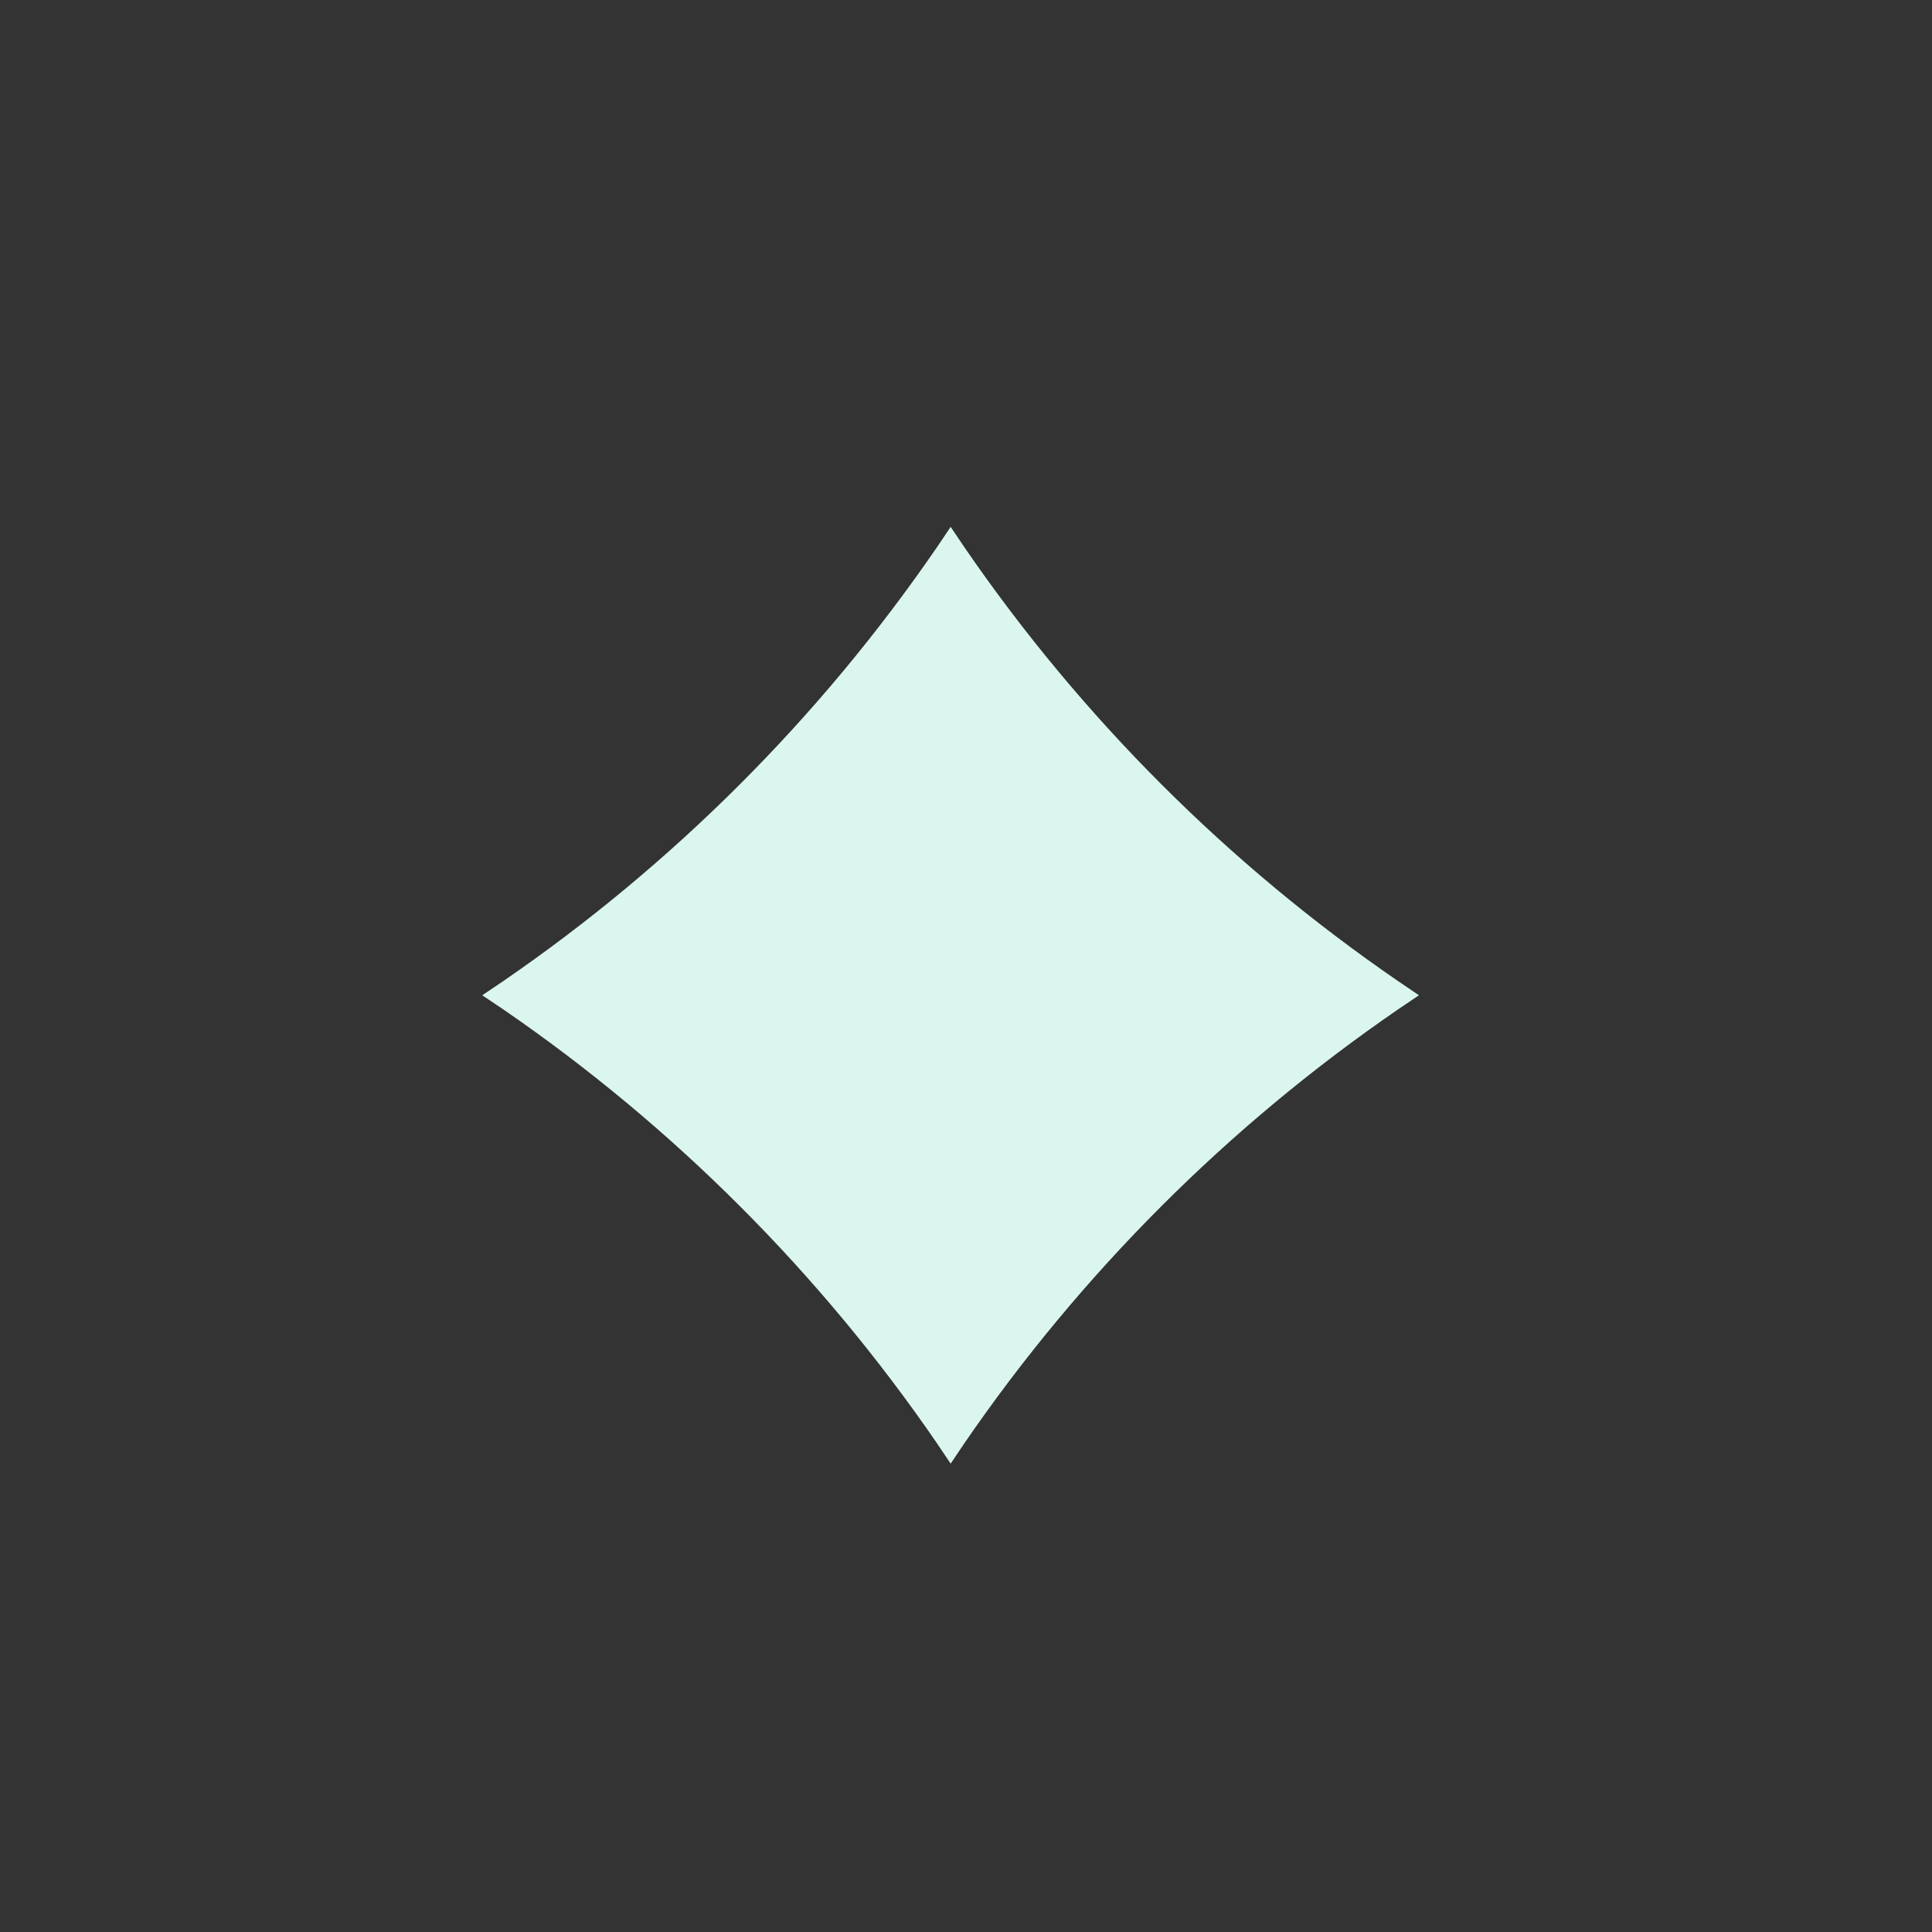 <svg width="33" height="33" viewBox="0 0 33 33" fill="none" xmlns="http://www.w3.org/2000/svg">
<rect x="0" y="0" width="33" height="33" fill="#333333" stroke="none"/>
<path d="M16.238 25L16.479 24.642C18.47 21.743 20.982 19.231 23.88 17.241L24.237 17L23.88 16.758C20.982 14.768 18.47 12.256 16.479 9.357L16.238 9L15.997 9.357C14.006 12.256 11.494 14.768 8.596 16.758L8.237 17L8.596 17.241C11.494 19.231 14.006 21.743 15.997 24.642L16.238 25Z" fill="#DAF6EF"/>
</svg>
